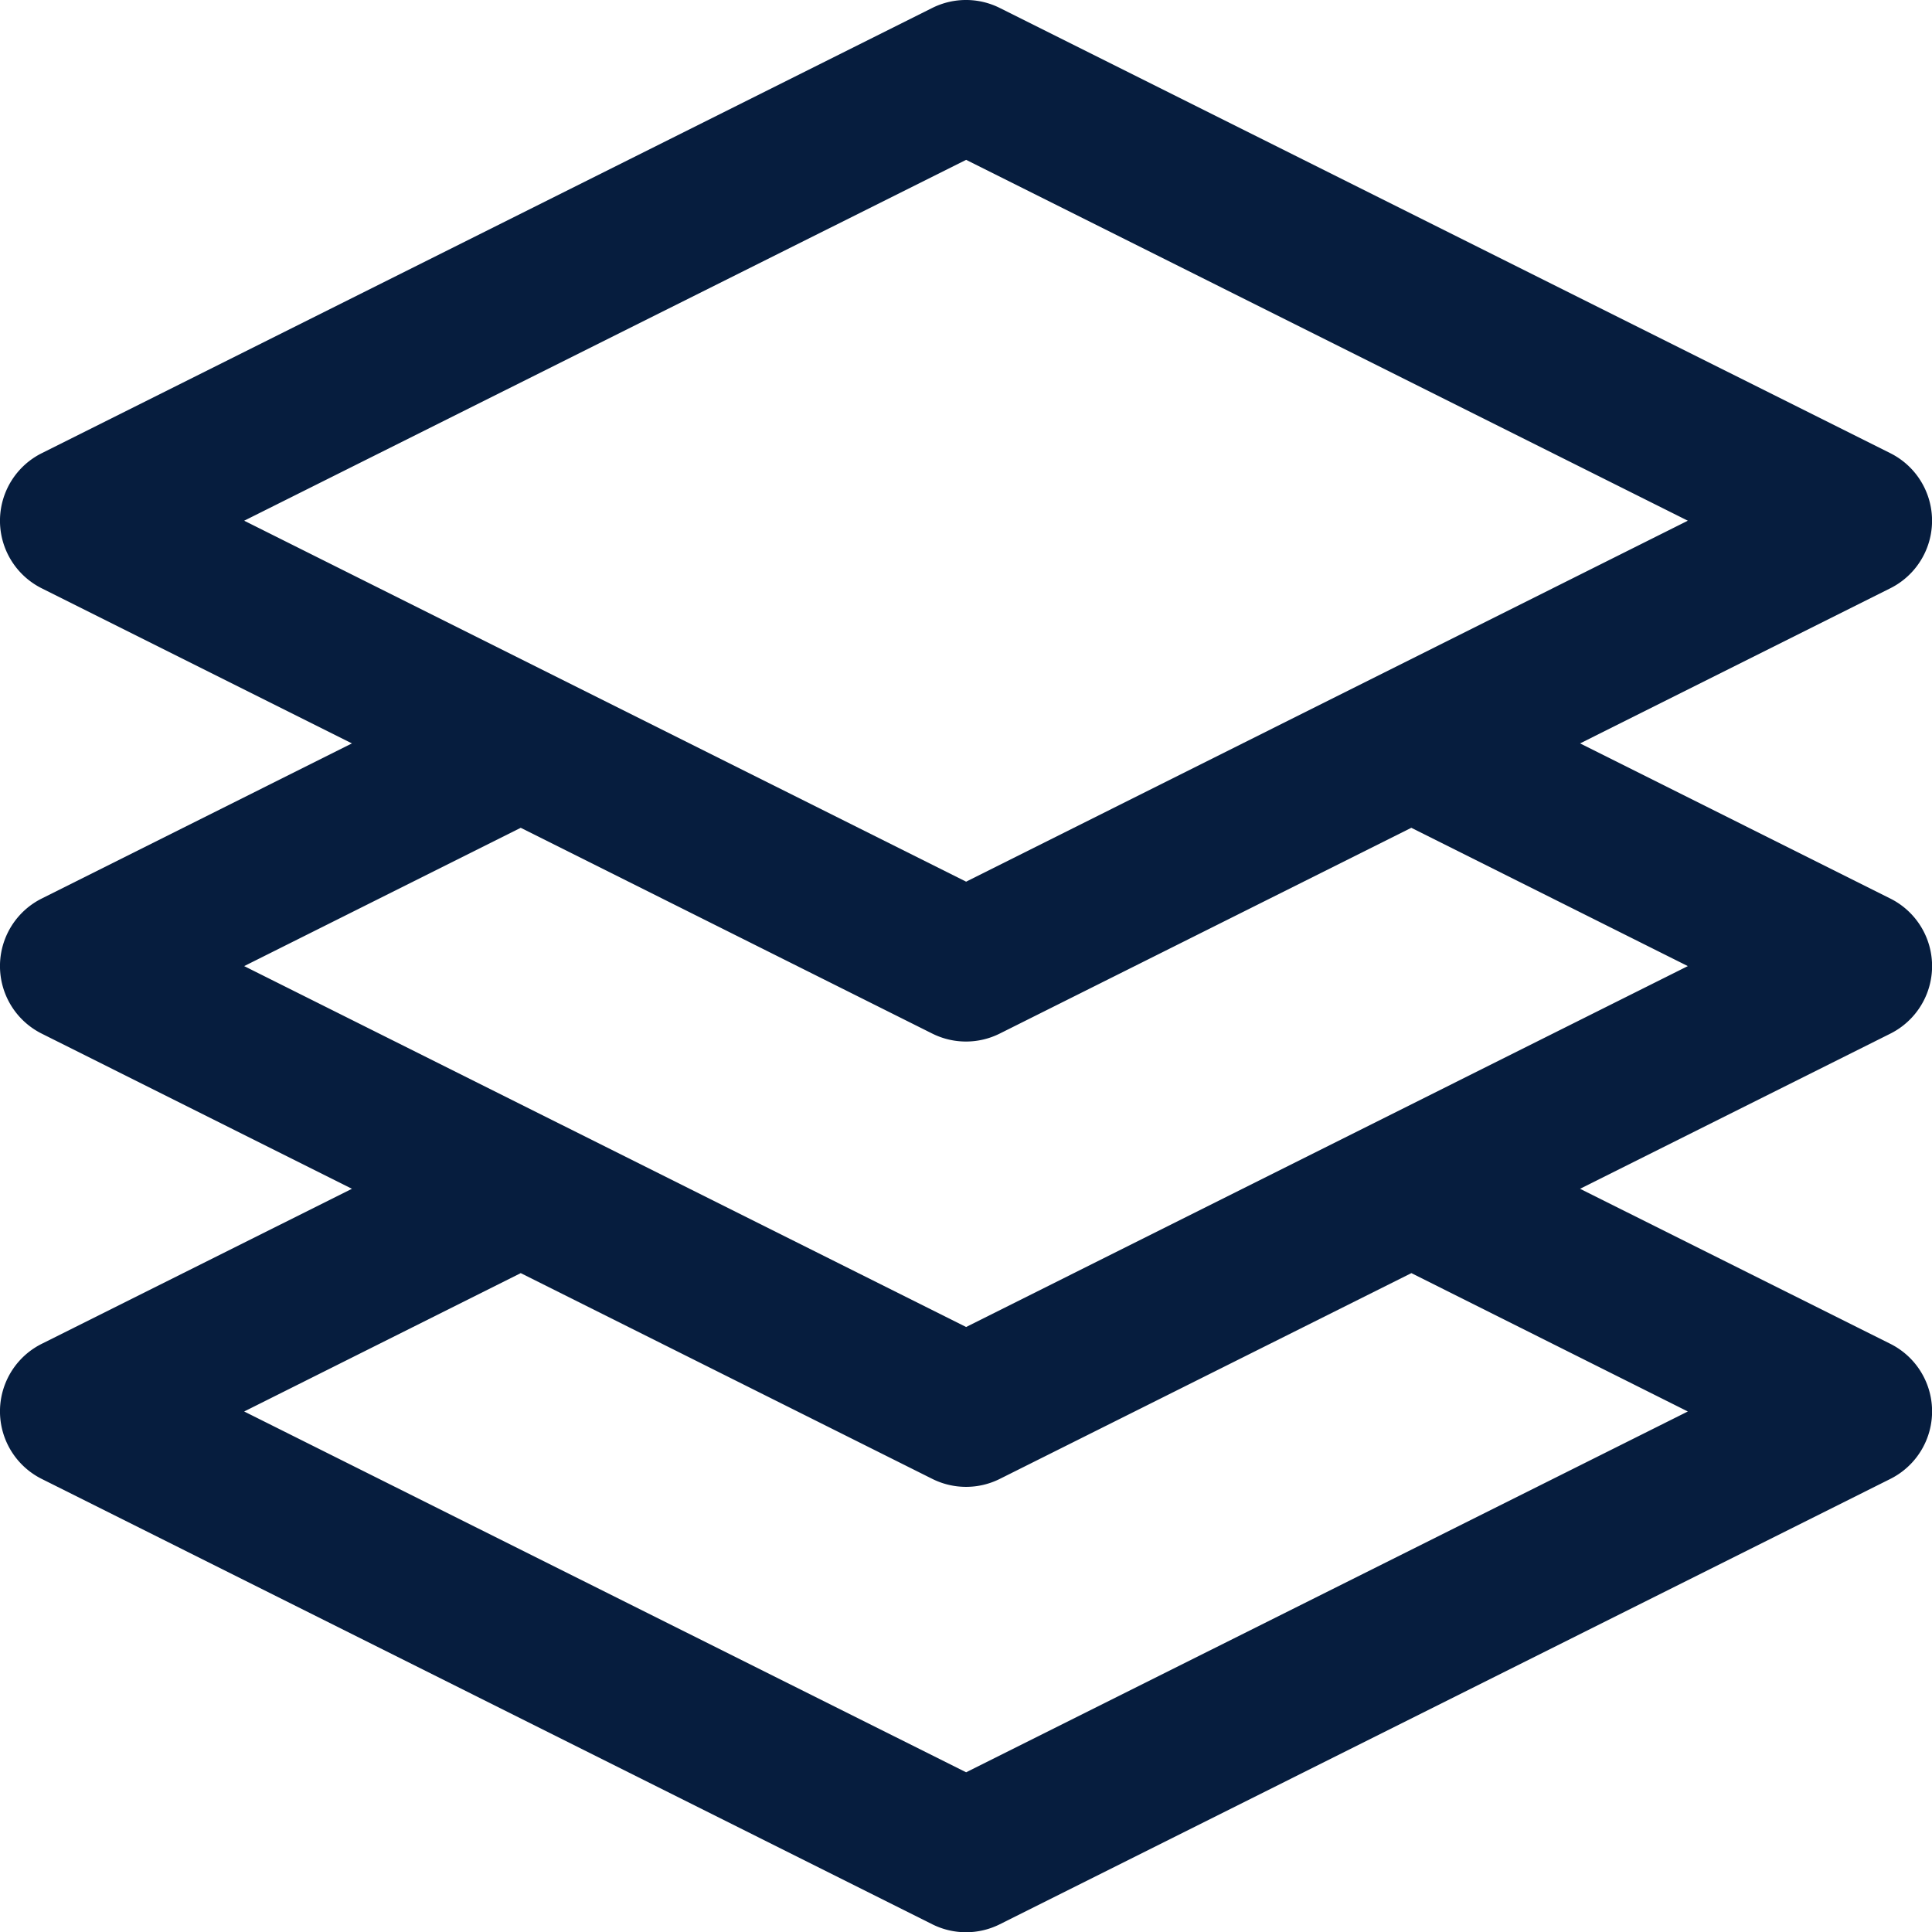 <svg xmlns="http://www.w3.org/2000/svg" width="58.994" height="58.998" viewBox="0 0 58.994 58.998">
  <path id="layers" d="M58.222,27.438,48.747,22.7l9.475-4.738a2.306,2.306,0,0,0,0-4.123L31.027.243a2.307,2.307,0,0,0-2.062,0L1.771,13.84a2.306,2.306,0,0,0,0,4.123L11.245,22.7,1.771,27.438a2.306,2.306,0,0,0,0,4.123L11.245,36.3,1.771,41.035a2.306,2.306,0,0,0,0,4.123l27.195,13.6a2.306,2.306,0,0,0,2.062,0l27.195-13.6a2.306,2.306,0,0,0,0-4.123L48.747,36.3l9.475-4.738A2.306,2.306,0,0,0,58.222,27.438ZM30,4.881,52.037,15.9,30,26.922,7.955,15.9ZM52.037,43.1,30,54.117,7.955,43.1,16.4,38.875l12.567,6.283a2.306,2.306,0,0,0,2.062,0l12.567-6.283ZM30,40.52,7.955,29.5,16.4,25.277,28.965,31.56a2.306,2.306,0,0,0,2.062,0l12.567-6.283L52.037,29.5Zm0,0" transform="translate(-0.499)" fill="#061d3e"/>
</svg>
